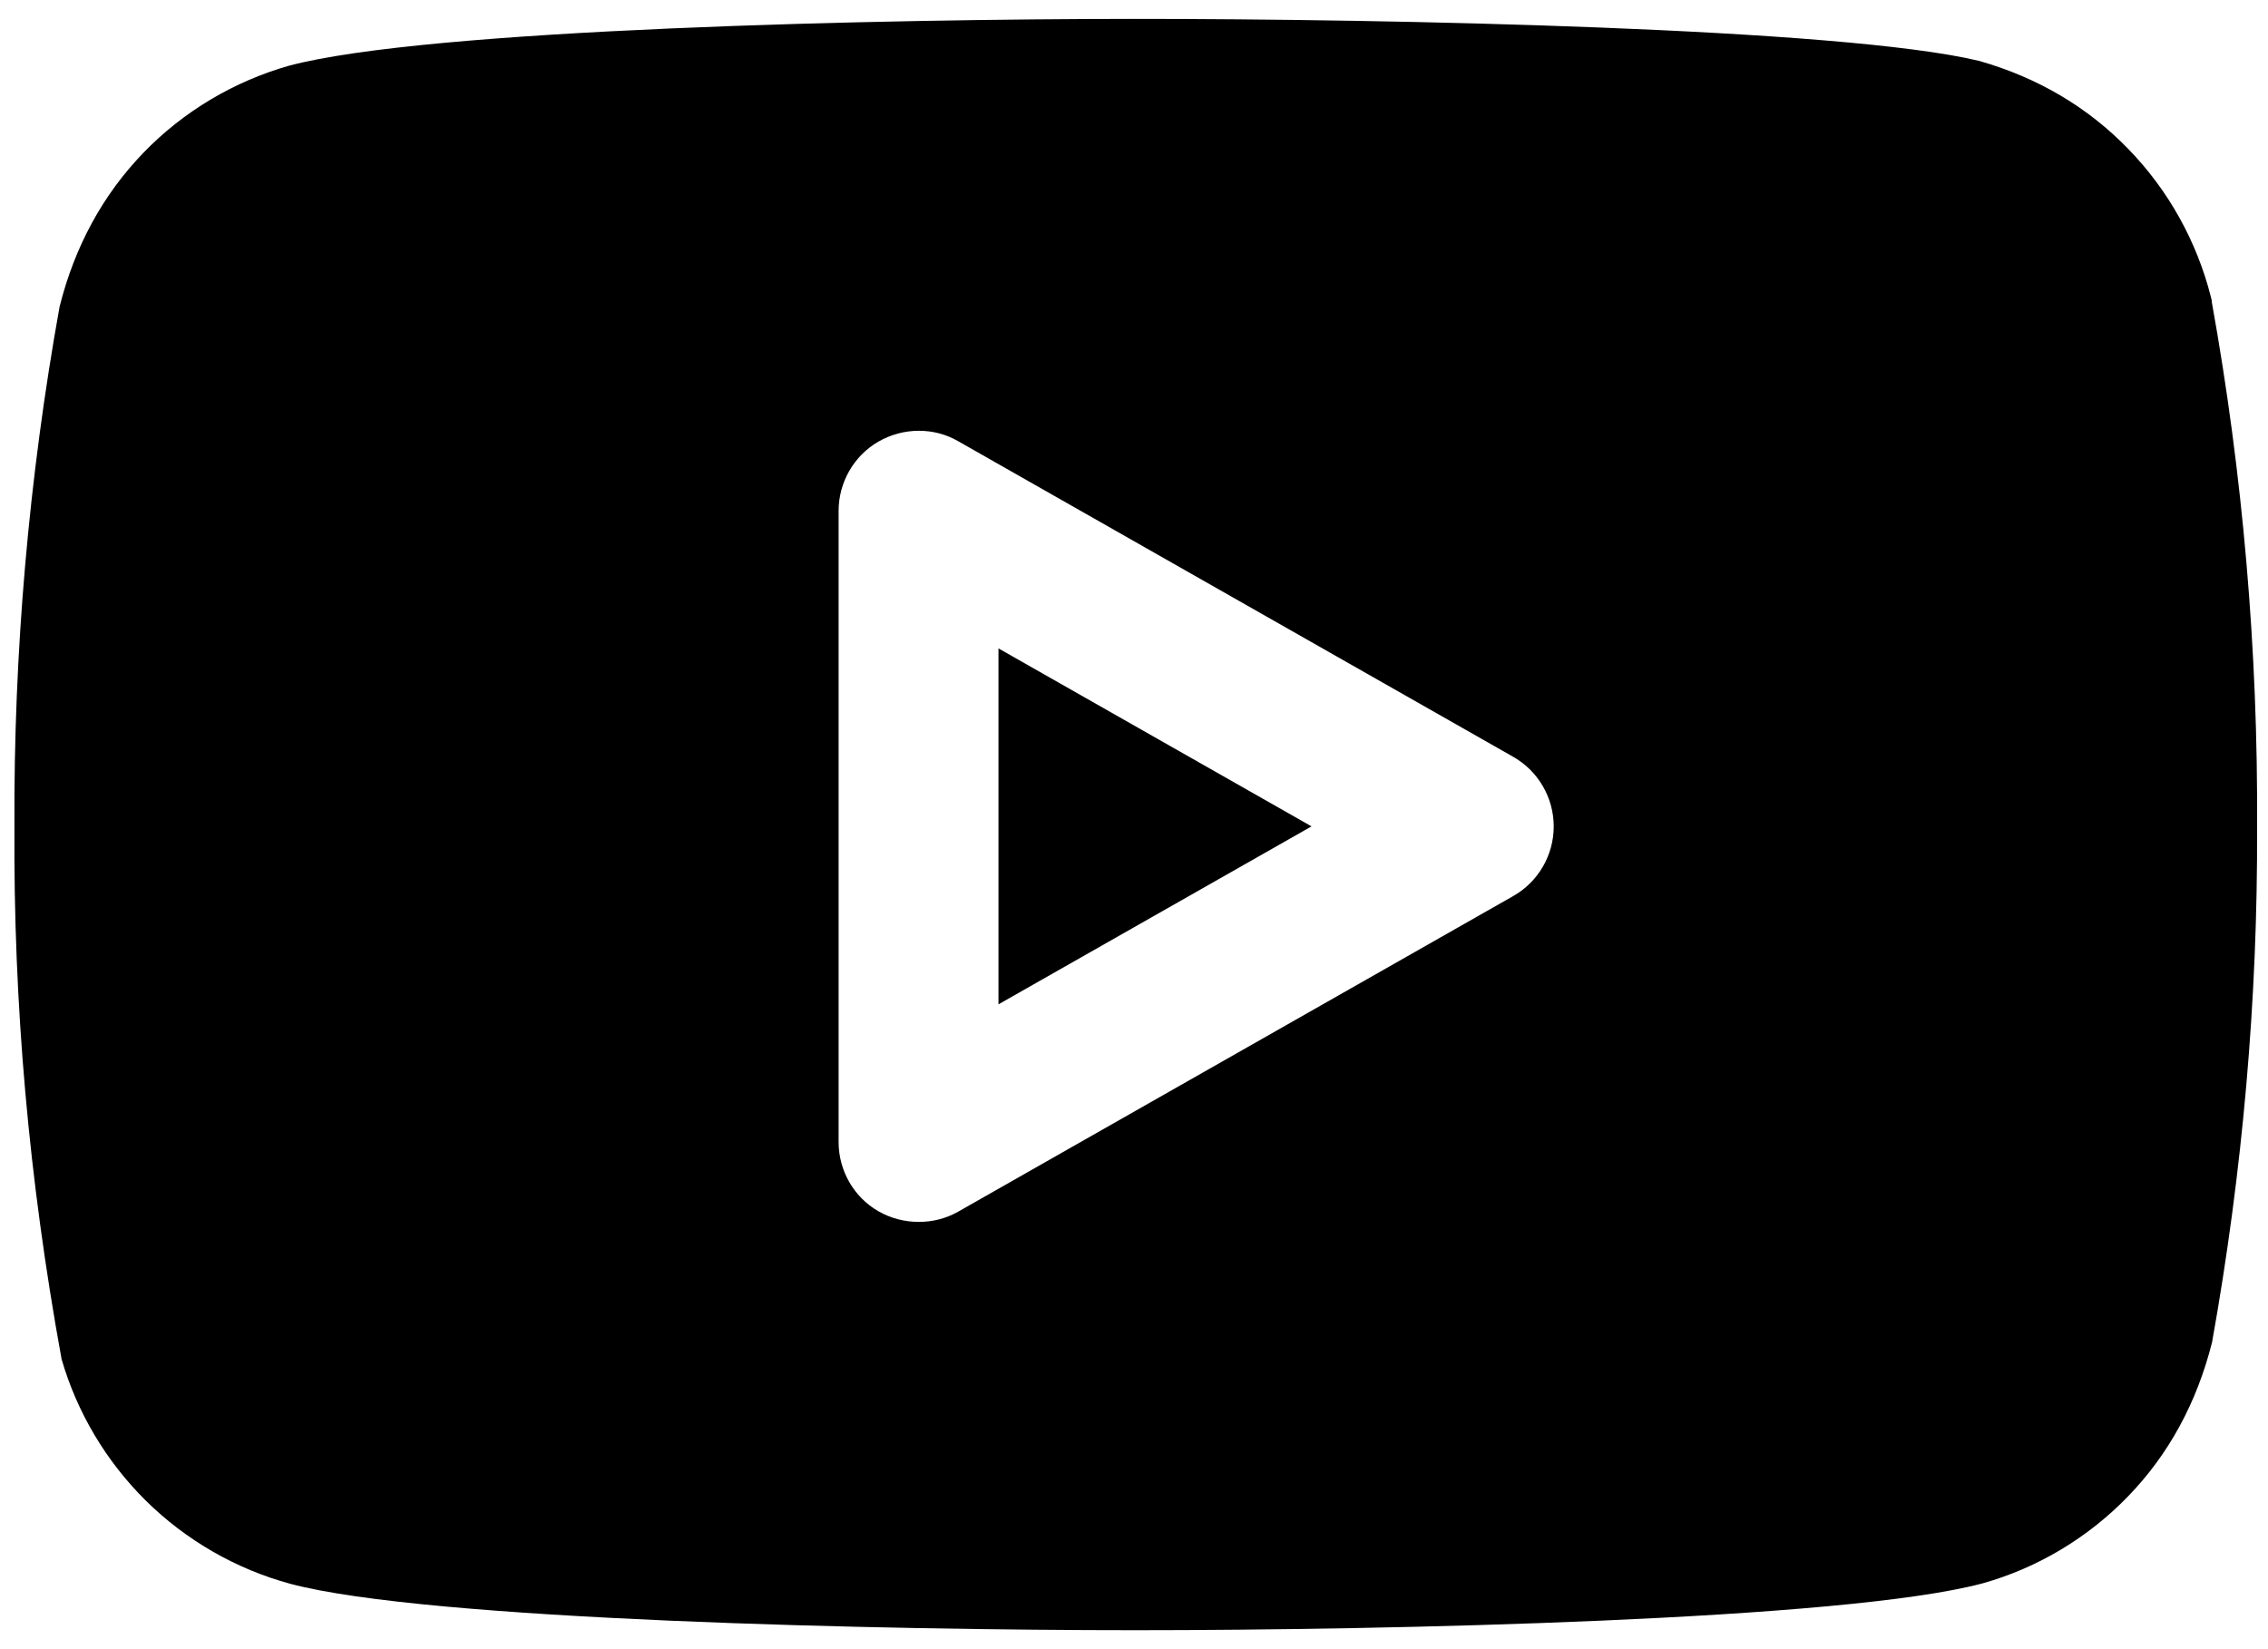 <svg width="33" height="24" viewBox="0 0 33 24" fill="none" xmlns="http://www.w3.org/2000/svg">
<path d="M14.528 14.616L19.083 12.026L14.528 9.436V14.616Z" fill="black"/>
<path d="M32.184 4.388V4.384C32.179 4.363 32.174 4.345 32.17 4.325C31.966 3.516 31.551 2.768 30.969 2.17C30.38 1.56 29.65 1.13 28.8 0.887C26.802 0.405 20.149 0.275 16.527 0.275C12.906 0.275 6.215 0.418 4.203 0.957C3.405 1.184 2.668 1.621 2.086 2.224C1.497 2.834 1.087 3.586 0.867 4.463C0.418 6.956 0.198 9.498 0.21 12.018C0.194 14.619 0.418 17.155 0.896 19.779C1.121 20.556 1.544 21.266 2.12 21.837C2.702 22.412 3.43 22.834 4.225 23.049C6.217 23.581 12.895 23.724 16.525 23.724C20.155 23.724 26.838 23.581 28.848 23.042C29.648 22.818 30.382 22.378 30.964 21.776C31.553 21.168 31.964 20.416 32.186 19.534C32.63 17.058 32.852 14.536 32.841 12.038C32.856 9.473 32.634 6.901 32.181 4.388H32.184ZM22.018 13.04L13.942 17.633C13.593 17.833 13.137 17.833 12.779 17.626C12.421 17.42 12.202 17.033 12.202 16.62V7.434C12.202 7.019 12.424 6.634 12.779 6.428C12.961 6.323 13.165 6.269 13.369 6.269C13.572 6.269 13.765 6.319 13.942 6.421L22.018 11.014C22.381 11.22 22.607 11.608 22.607 12.027C22.607 12.446 22.381 12.834 22.018 13.04V13.04Z" fill="black"/>
</svg>
